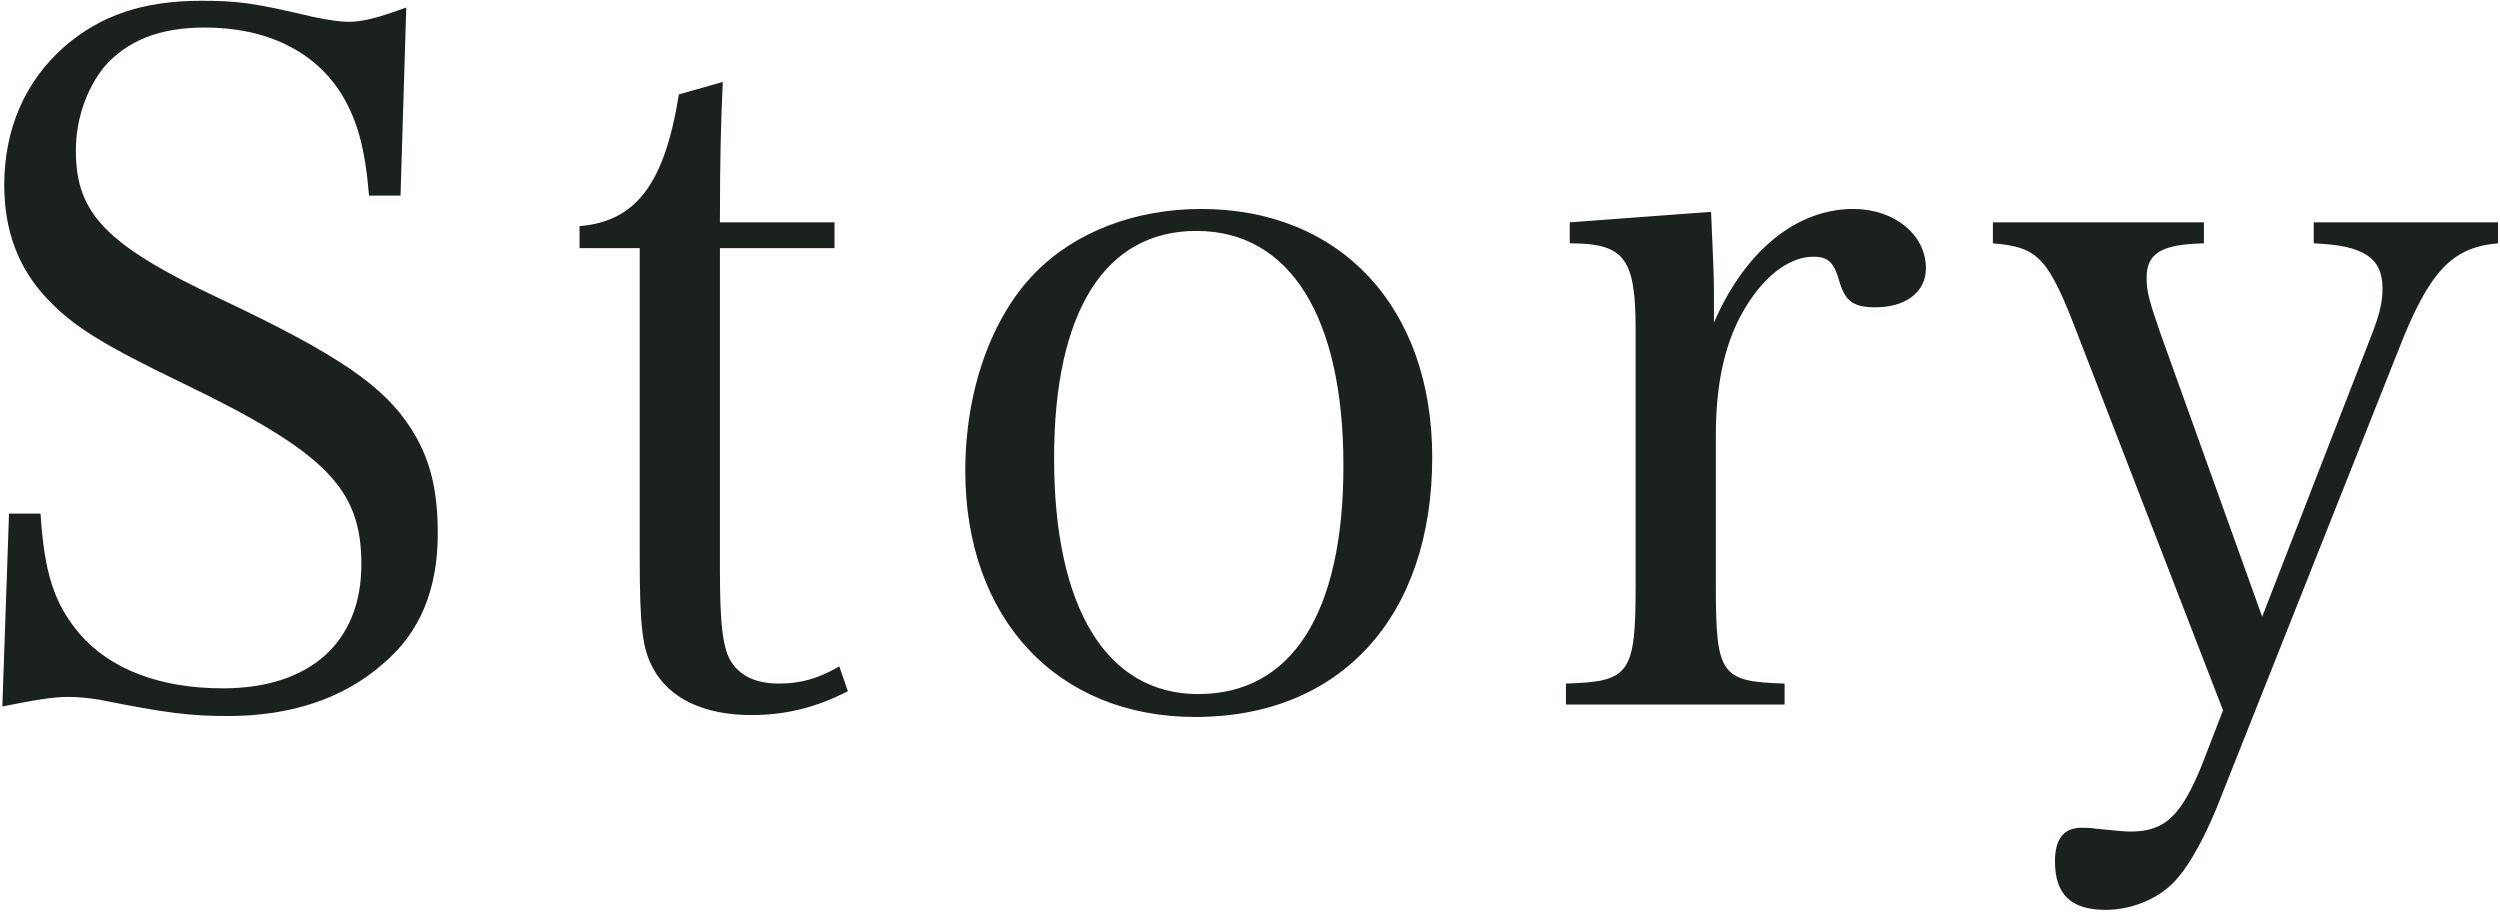 <svg xmlns="http://www.w3.org/2000/svg" width="377" height="138" viewBox="0 0 377 138" fill="none"><path d="M0.352 106.536L1.36 77.448H6.112C6.688 86.376 8.128 90.984 12.016 95.592C16.624 100.92 24.112 103.8 33.616 103.8C46.72 103.8 54.496 96.888 54.496 85.08C54.496 73.704 49.168 68.232 27.712 57.864C15.472 51.96 11.008 49.224 6.976 44.904C2.8 40.44 0.64 34.824 0.64 27.912C0.64 19.416 3.808 12.216 9.712 7.032C15.184 2.28 21.664 0.12 30.304 0.12C35.776 0.12 38.224 0.408 47.296 2.568C49.456 3 51.184 3.288 52.624 3.288C54.784 3.288 57.376 2.568 61.264 1.128L60.4 29.496H55.648C55.072 22.44 53.92 18.264 51.616 14.376C47.584 7.752 40.24 4.152 30.88 4.152C23.968 4.152 19.072 6.168 15.616 10.2C13.024 13.512 11.44 17.976 11.44 22.728C11.44 32.232 16.048 36.984 33.184 45.048C51.184 53.544 57.952 58.296 61.984 64.632C64.864 69.096 66.016 73.848 66.016 80.472C66.016 88.968 63.28 95.448 57.808 100.056C51.76 105.384 43.84 107.976 34.336 107.976C28.72 107.976 25.12 107.544 15.04 105.528C13.312 105.24 11.728 105.096 10.288 105.096C7.984 105.096 5.392 105.528 0.352 106.536ZM108.565 37.416V85.8C108.565 94.296 108.997 98.04 110.437 100.056C111.877 102.072 114.181 103.08 117.493 103.08C120.661 103.08 123.397 102.36 126.565 100.488L127.861 104.232C123.109 106.68 118.501 107.832 113.317 107.832C106.261 107.832 100.933 105.384 98.485 100.776C96.901 97.896 96.469 94.728 96.469 84.072V37.416H87.397V34.104C95.893 33.384 100.213 27.768 102.373 14.232L108.997 12.36C108.709 18.552 108.565 24.024 108.565 33.528H125.845V37.416H108.565ZM145.564 70.968C145.564 59.016 149.452 47.928 156.076 41.16C162.124 34.968 171.196 31.512 181.132 31.512C202.156 31.512 215.98 46.344 215.98 68.952C215.98 93 202.156 108.12 180.268 108.12C159.388 108.12 145.564 93.288 145.564 70.968ZM158.956 69.096C158.956 91.704 166.876 104.664 180.7 104.664C194.812 104.664 202.588 92.424 202.588 70.248C202.588 47.784 194.524 34.824 180.412 34.824C166.588 34.824 158.956 47.064 158.956 69.096ZM236.717 33.528L258.029 31.944C258.317 39.144 258.461 41.016 258.461 44.04C258.461 45.048 258.461 46.632 258.461 48.648C263.213 37.704 270.989 31.512 279.485 31.512C285.677 31.512 290.429 35.4 290.429 40.44C290.429 44.04 287.405 46.344 282.797 46.344C279.629 46.344 278.333 45.48 277.469 42.744C276.605 39.576 275.741 38.712 273.437 38.712C269.693 38.712 265.661 41.88 262.637 47.352C260.045 52.104 258.749 58.008 258.749 65.64V88.248C258.749 101.784 259.469 102.792 269.117 103.08V106.248H236.141V103.08C245.789 102.792 246.653 101.64 246.653 88.248V49.656C246.653 38.856 244.925 36.696 236.717 36.696V33.528ZM341.136 93L357.408 51.096C358.848 47.496 359.28 45.624 359.28 43.464C359.28 38.856 356.4 36.984 348.912 36.696V33.528H376.704V36.696C369.792 37.272 366.336 40.872 361.728 52.68L334.224 121.944C332.496 126.12 330.336 130.152 328.464 132.312C326.016 135.336 321.696 137.208 317.52 137.208C312.336 137.208 309.888 134.904 309.888 129.864C309.888 126.552 311.184 124.824 313.92 124.824C314.496 124.824 315.216 124.824 316.08 124.968C319.248 125.256 320.256 125.4 321.264 125.4C326.448 125.4 328.896 123.096 332.064 115.32L335.232 107.112L313.344 50.52C308.88 38.856 307.44 37.272 300.528 36.696V33.528H332.352V36.696C326.016 36.84 323.712 38.136 323.712 41.88C323.712 44.04 324.144 45.48 325.728 50.088L341.136 93Z" fill="#1B221D"></path></svg>